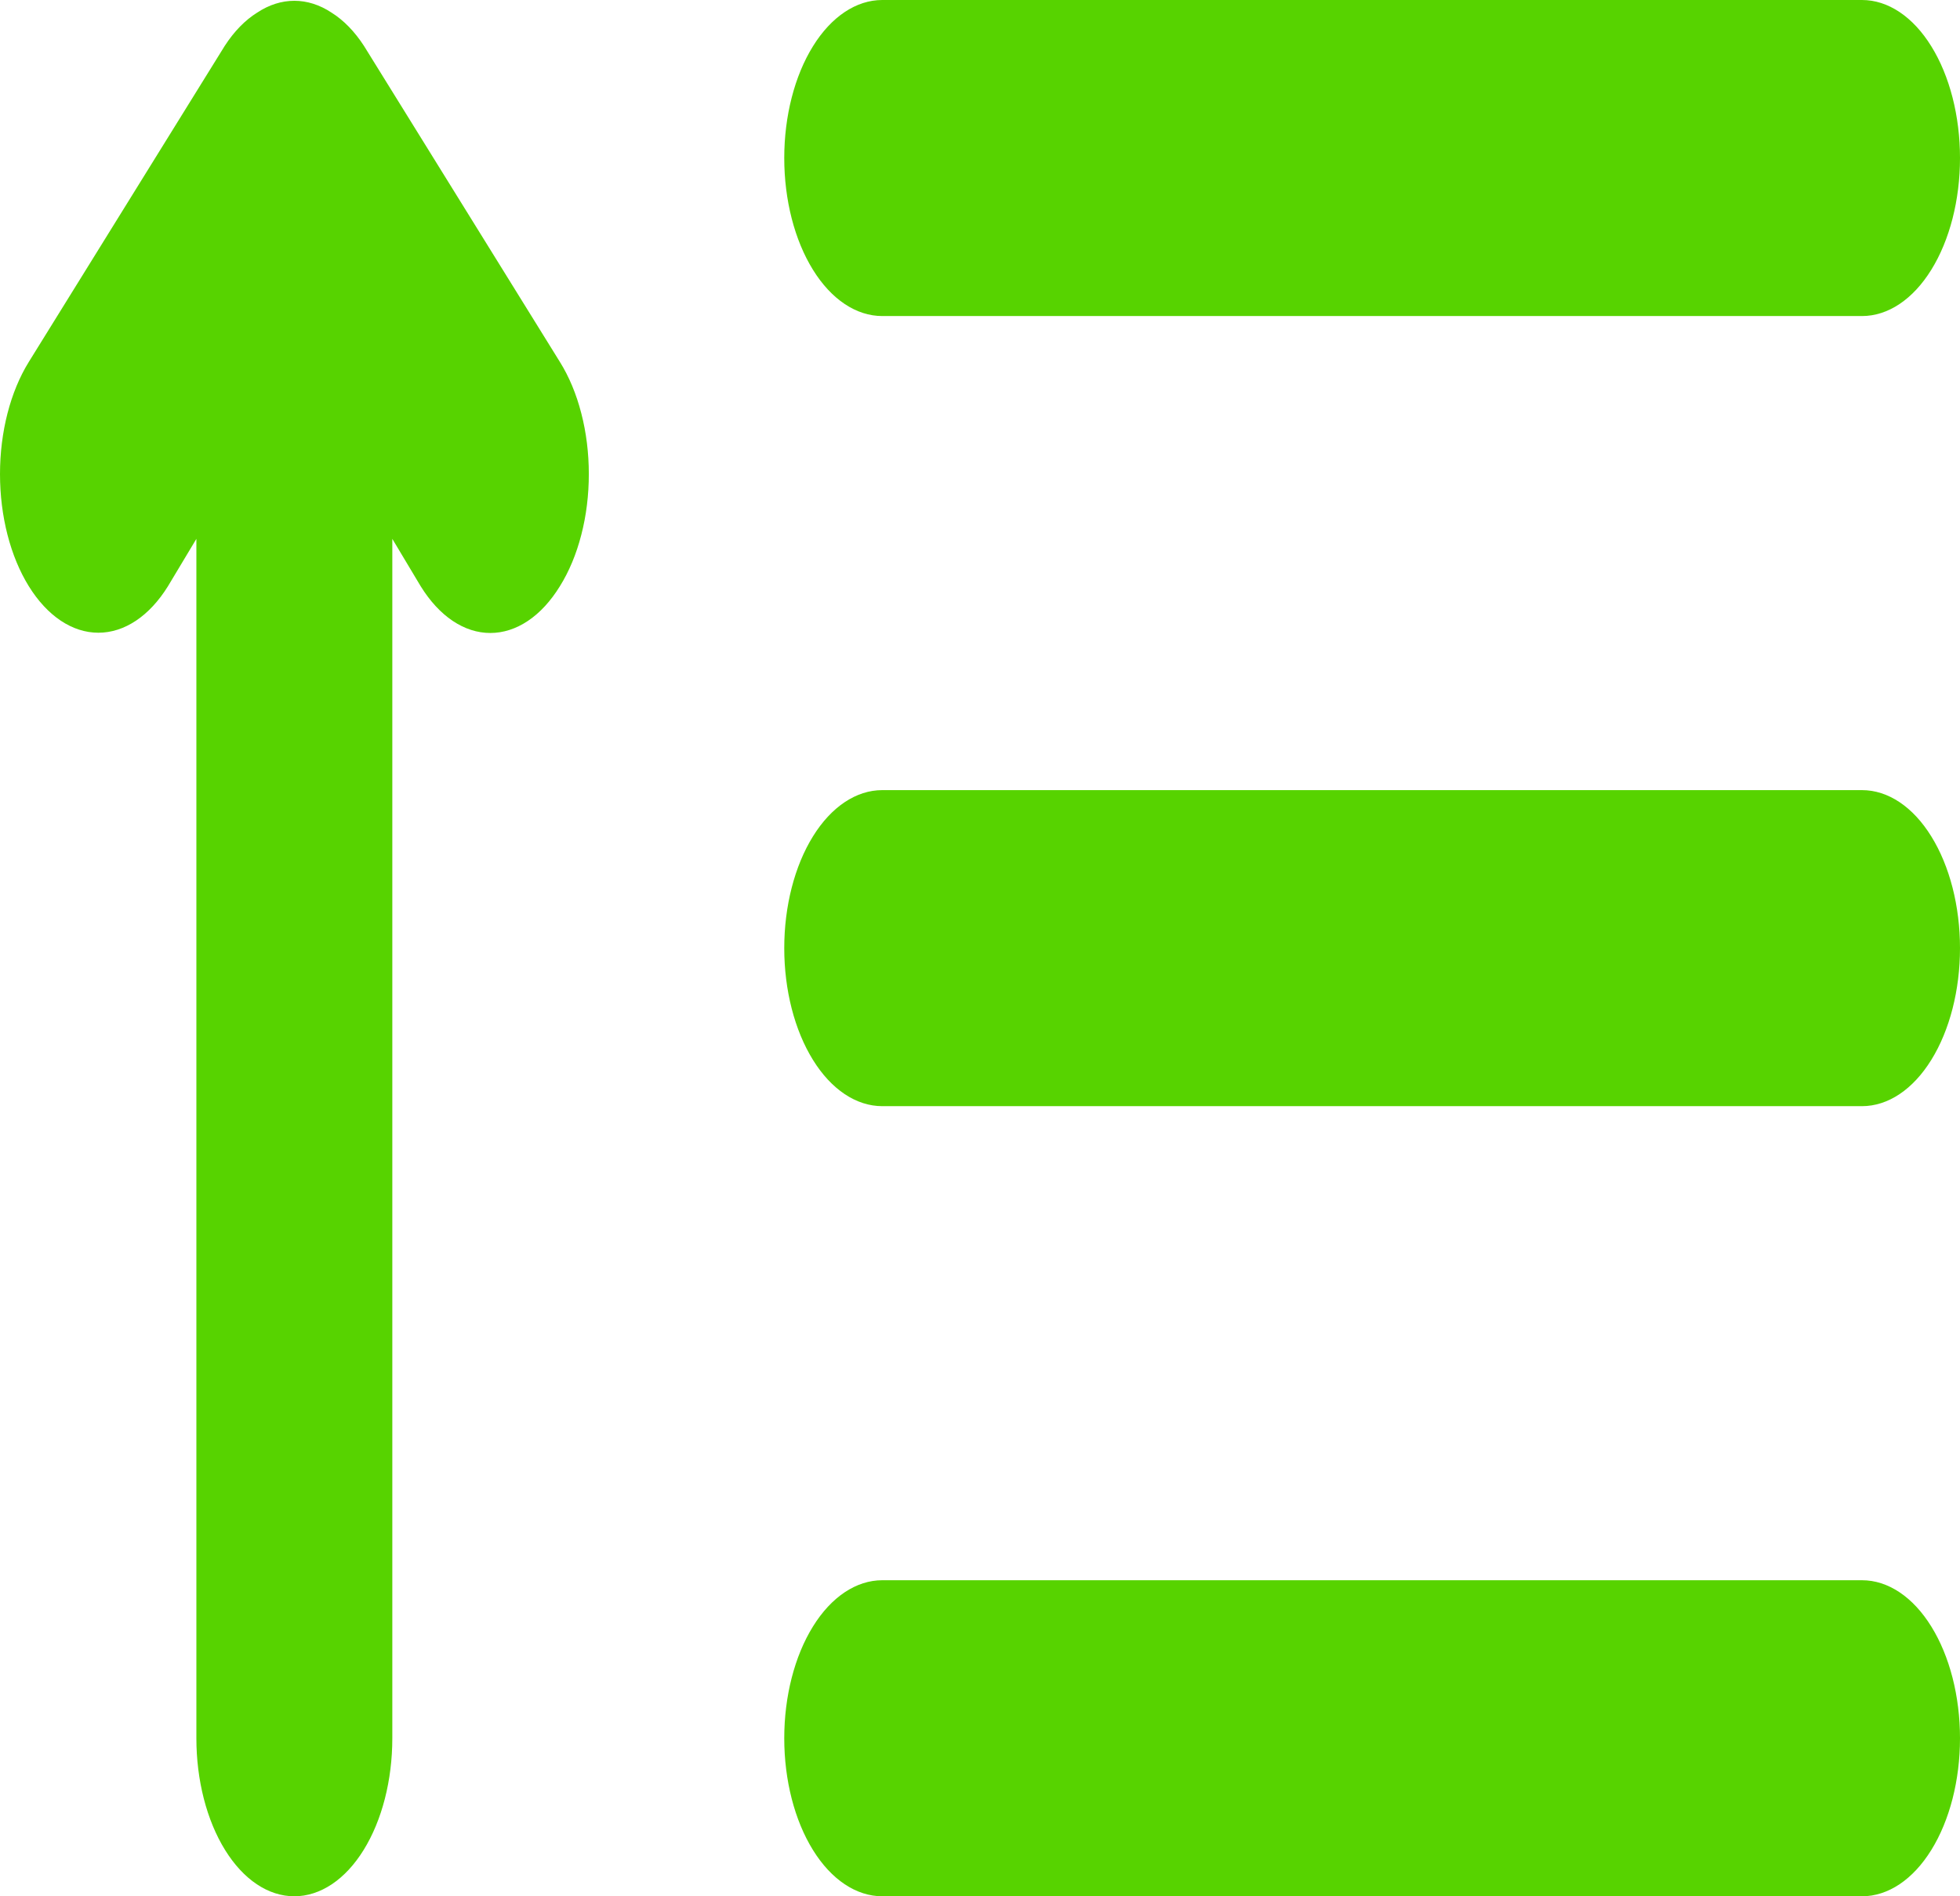 <svg width="31" height="30" viewBox="0 0 31 30" fill="none" xmlns="http://www.w3.org/2000/svg">
<path id="Vector" d="M5.756 0.725C5.608 0.497 5.434 0.319 5.244 0.2C4.867 -0.05 4.444 -0.05 4.067 0.2C3.876 0.319 3.703 0.497 3.555 0.725L0.456 5.725C0.164 6.196 -3.07473e-09 6.834 0 7.5C3.07473e-09 8.166 0.164 8.804 0.456 9.275C0.748 9.746 1.143 10.01 1.556 10.01C1.969 10.01 2.364 9.746 2.656 9.275L3.106 8.525V27.5C3.106 28.163 3.269 28.799 3.56 29.268C3.85 29.737 4.244 30 4.655 30C5.066 30 5.461 29.737 5.751 29.268C6.042 28.799 6.205 28.163 6.205 27.5V8.525L6.654 9.275C6.799 9.509 6.97 9.695 7.159 9.822C7.348 9.949 7.55 10.014 7.755 10.014C7.959 10.014 8.162 9.949 8.351 9.822C8.54 9.695 8.711 9.509 8.855 9.275C9 9.043 9.116 8.766 9.194 8.461C9.273 8.157 9.313 7.83 9.313 7.5C9.313 7.17 9.273 6.843 9.194 6.539C9.116 6.234 9 5.957 8.855 5.725L5.756 0.725ZM13.954 5H29.45C29.861 5 30.256 4.737 30.546 4.268C30.837 3.799 31 3.163 31 2.5C31 1.837 30.837 1.201 30.546 0.732C30.256 0.263 29.861 0 29.45 0H13.954C13.543 0 13.148 0.263 12.858 0.732C12.567 1.201 12.404 1.837 12.404 2.5C12.404 3.163 12.567 3.799 12.858 4.268C13.148 4.737 13.543 5 13.954 5ZM29.45 25H13.954C13.543 25 13.148 25.263 12.858 25.732C12.567 26.201 12.404 26.837 12.404 27.5C12.404 28.163 12.567 28.799 12.858 29.268C13.148 29.737 13.543 30 13.954 30H29.45C29.861 30 30.256 29.737 30.546 29.268C30.837 28.799 31 28.163 31 27.5C31 26.837 30.837 26.201 30.546 25.732C30.256 25.263 29.861 25 29.45 25ZM29.45 12.5H13.954C13.543 12.5 13.148 12.763 12.858 13.232C12.567 13.701 12.404 14.337 12.404 15C12.404 15.663 12.567 16.299 12.858 16.768C13.148 17.237 13.543 17.5 13.954 17.5H29.45C29.861 17.5 30.256 17.237 30.546 16.768C30.837 16.299 31 15.663 31 15C31 14.337 30.837 13.701 30.546 13.232C30.256 12.763 29.861 12.5 29.45 12.5Z" fill="#57D300"/>
</svg>
